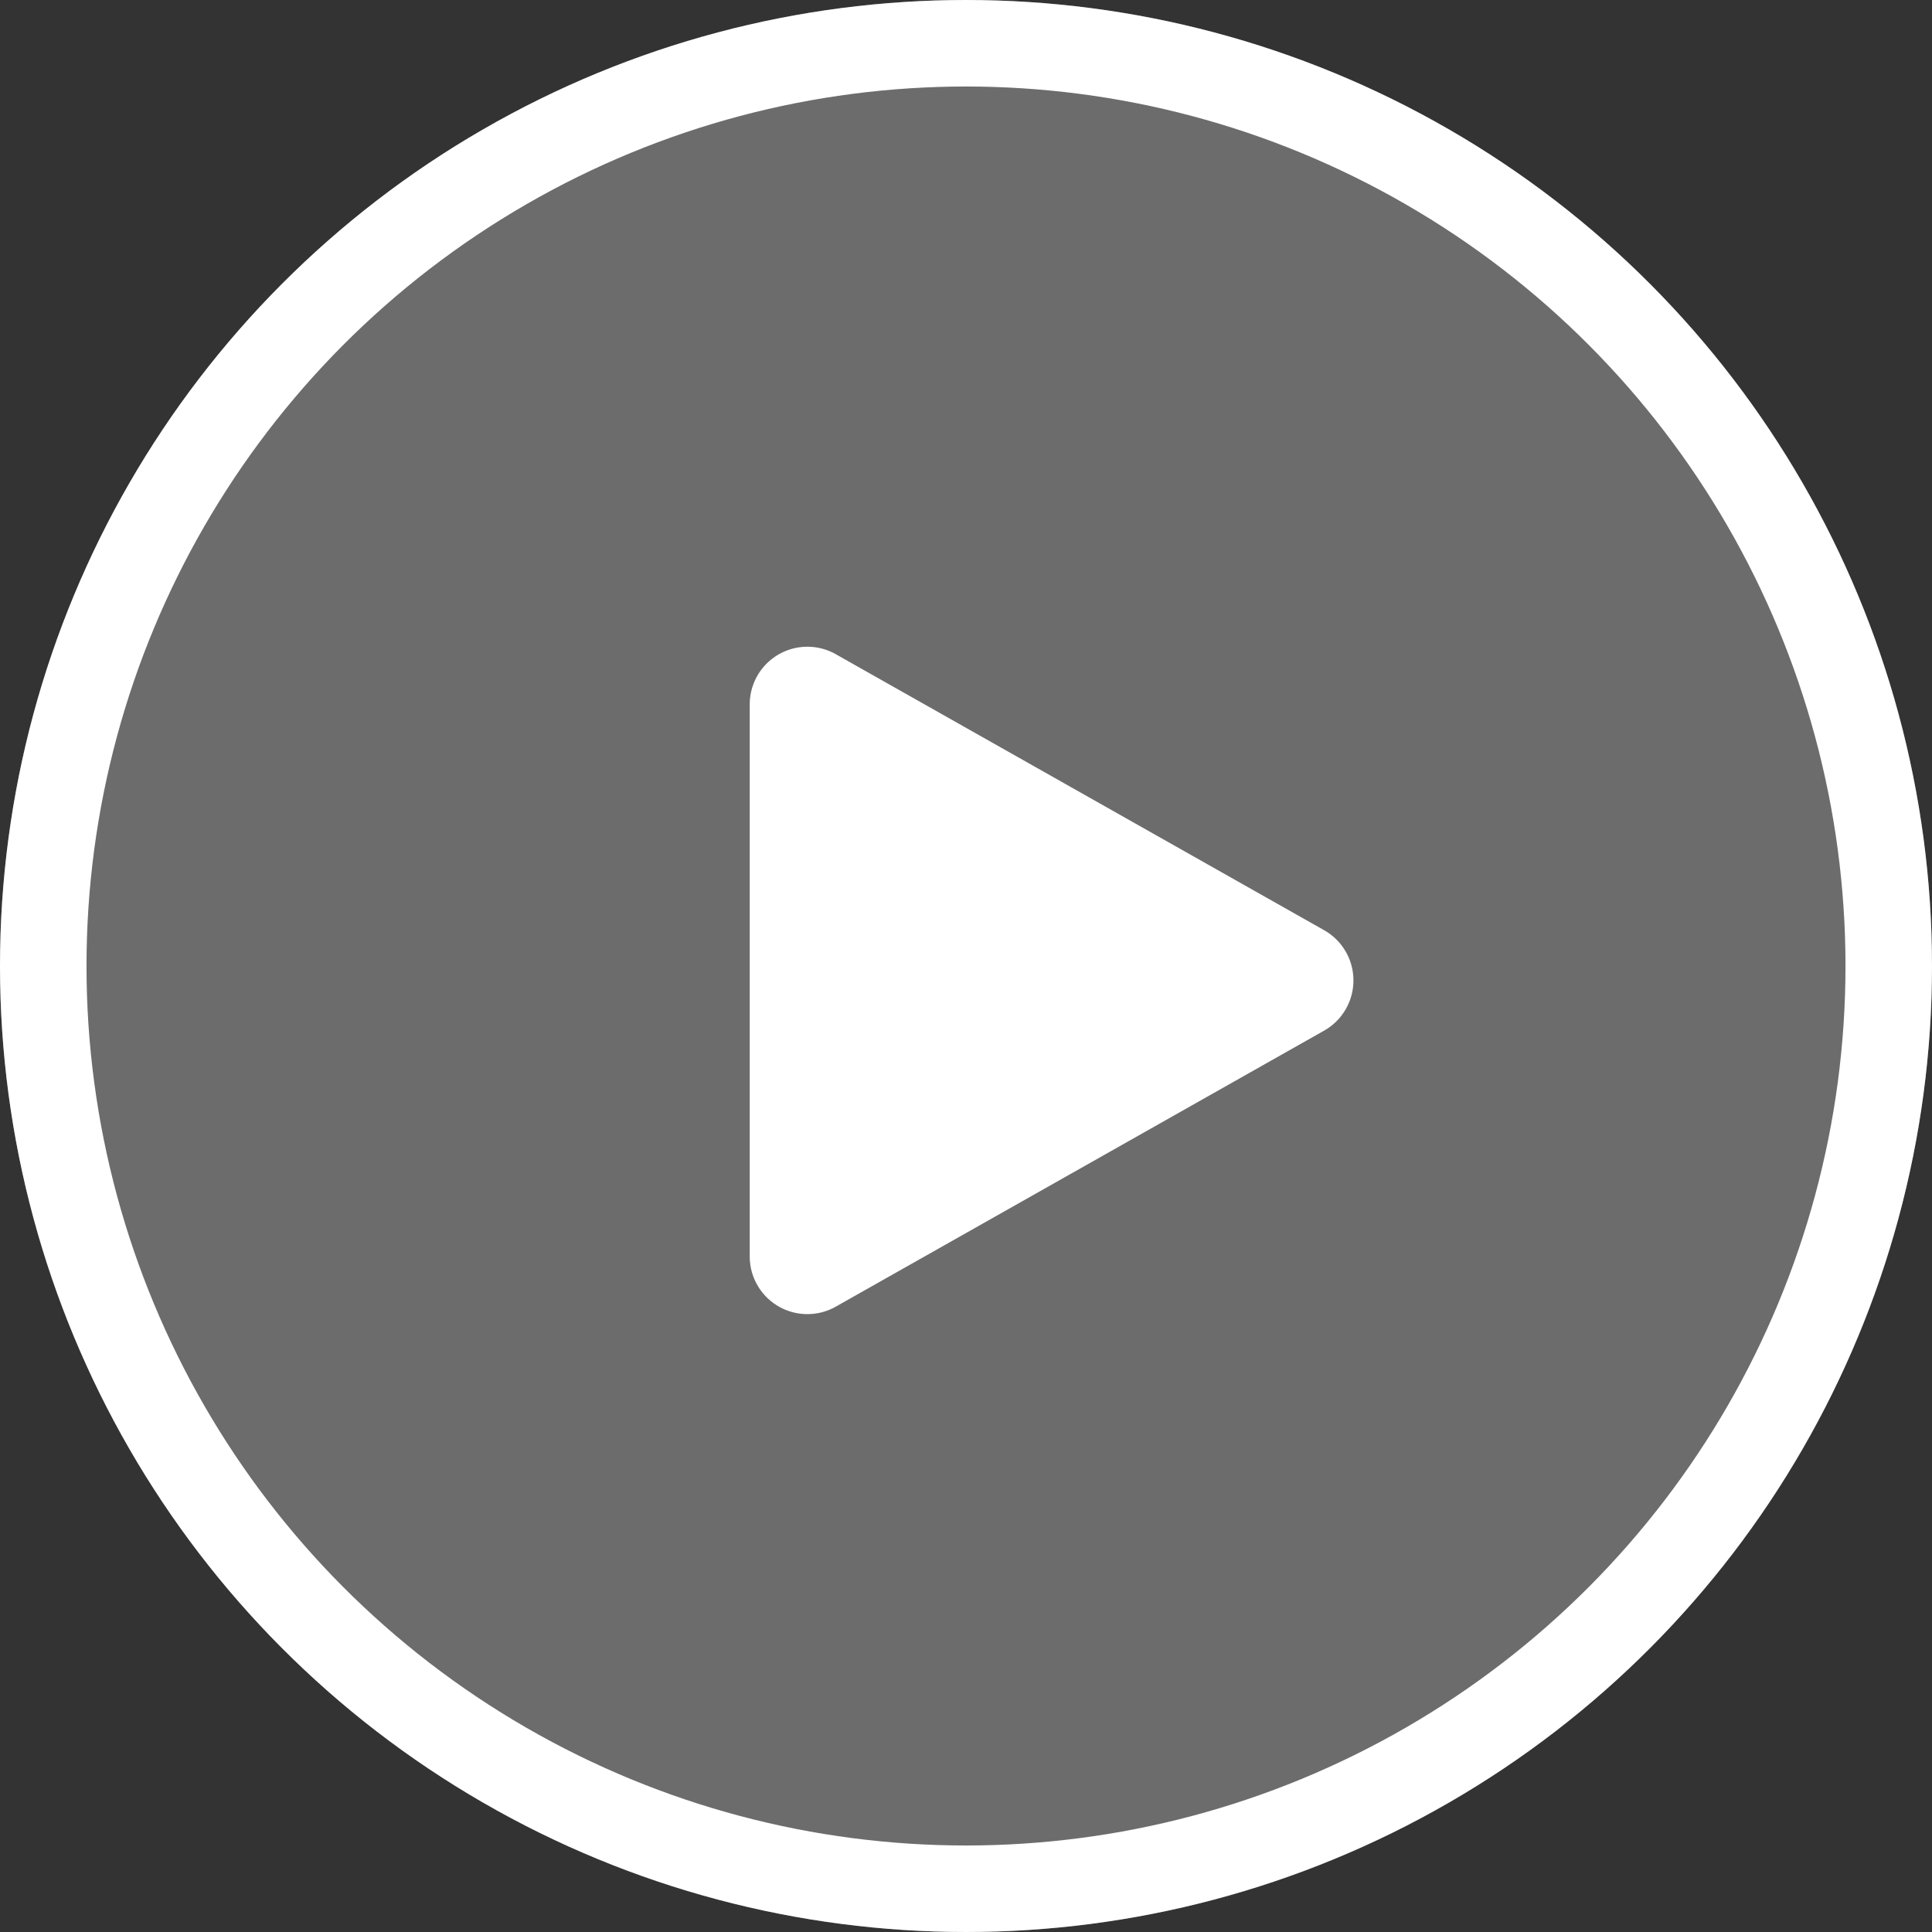 <svg xmlns="http://www.w3.org/2000/svg" width="67" height="67" viewBox="0 0 67 67">
  <rect x="0" y="0" width="67" height="67" fill="#333333" stroke="none"/>
  <g id="Group_3465" data-name="Group 3465" transform="translate(-464 -745)">
    <g id="Ellipse_24" data-name="Ellipse 24" transform="translate(464 745)" fill="rgba(255,255,255,0.28)" stroke="#fff" stroke-width="3">
      <circle cx="33.5" cy="33.5" r="33.5" stroke="none"/>
      <circle cx="33.5" cy="33.5" r="32" fill="none"/>
    </g>
    <path id="Polygon_9" data-name="Polygon 9" d="M11.259,3.08a2,2,0,0,1,3.482,0l9.572,16.935A2,2,0,0,1,22.572,23H3.428a2,2,0,0,1-1.741-2.984Z" transform="translate(513 766) rotate(90)" fill="#fff"/>
  </g>
</svg>
